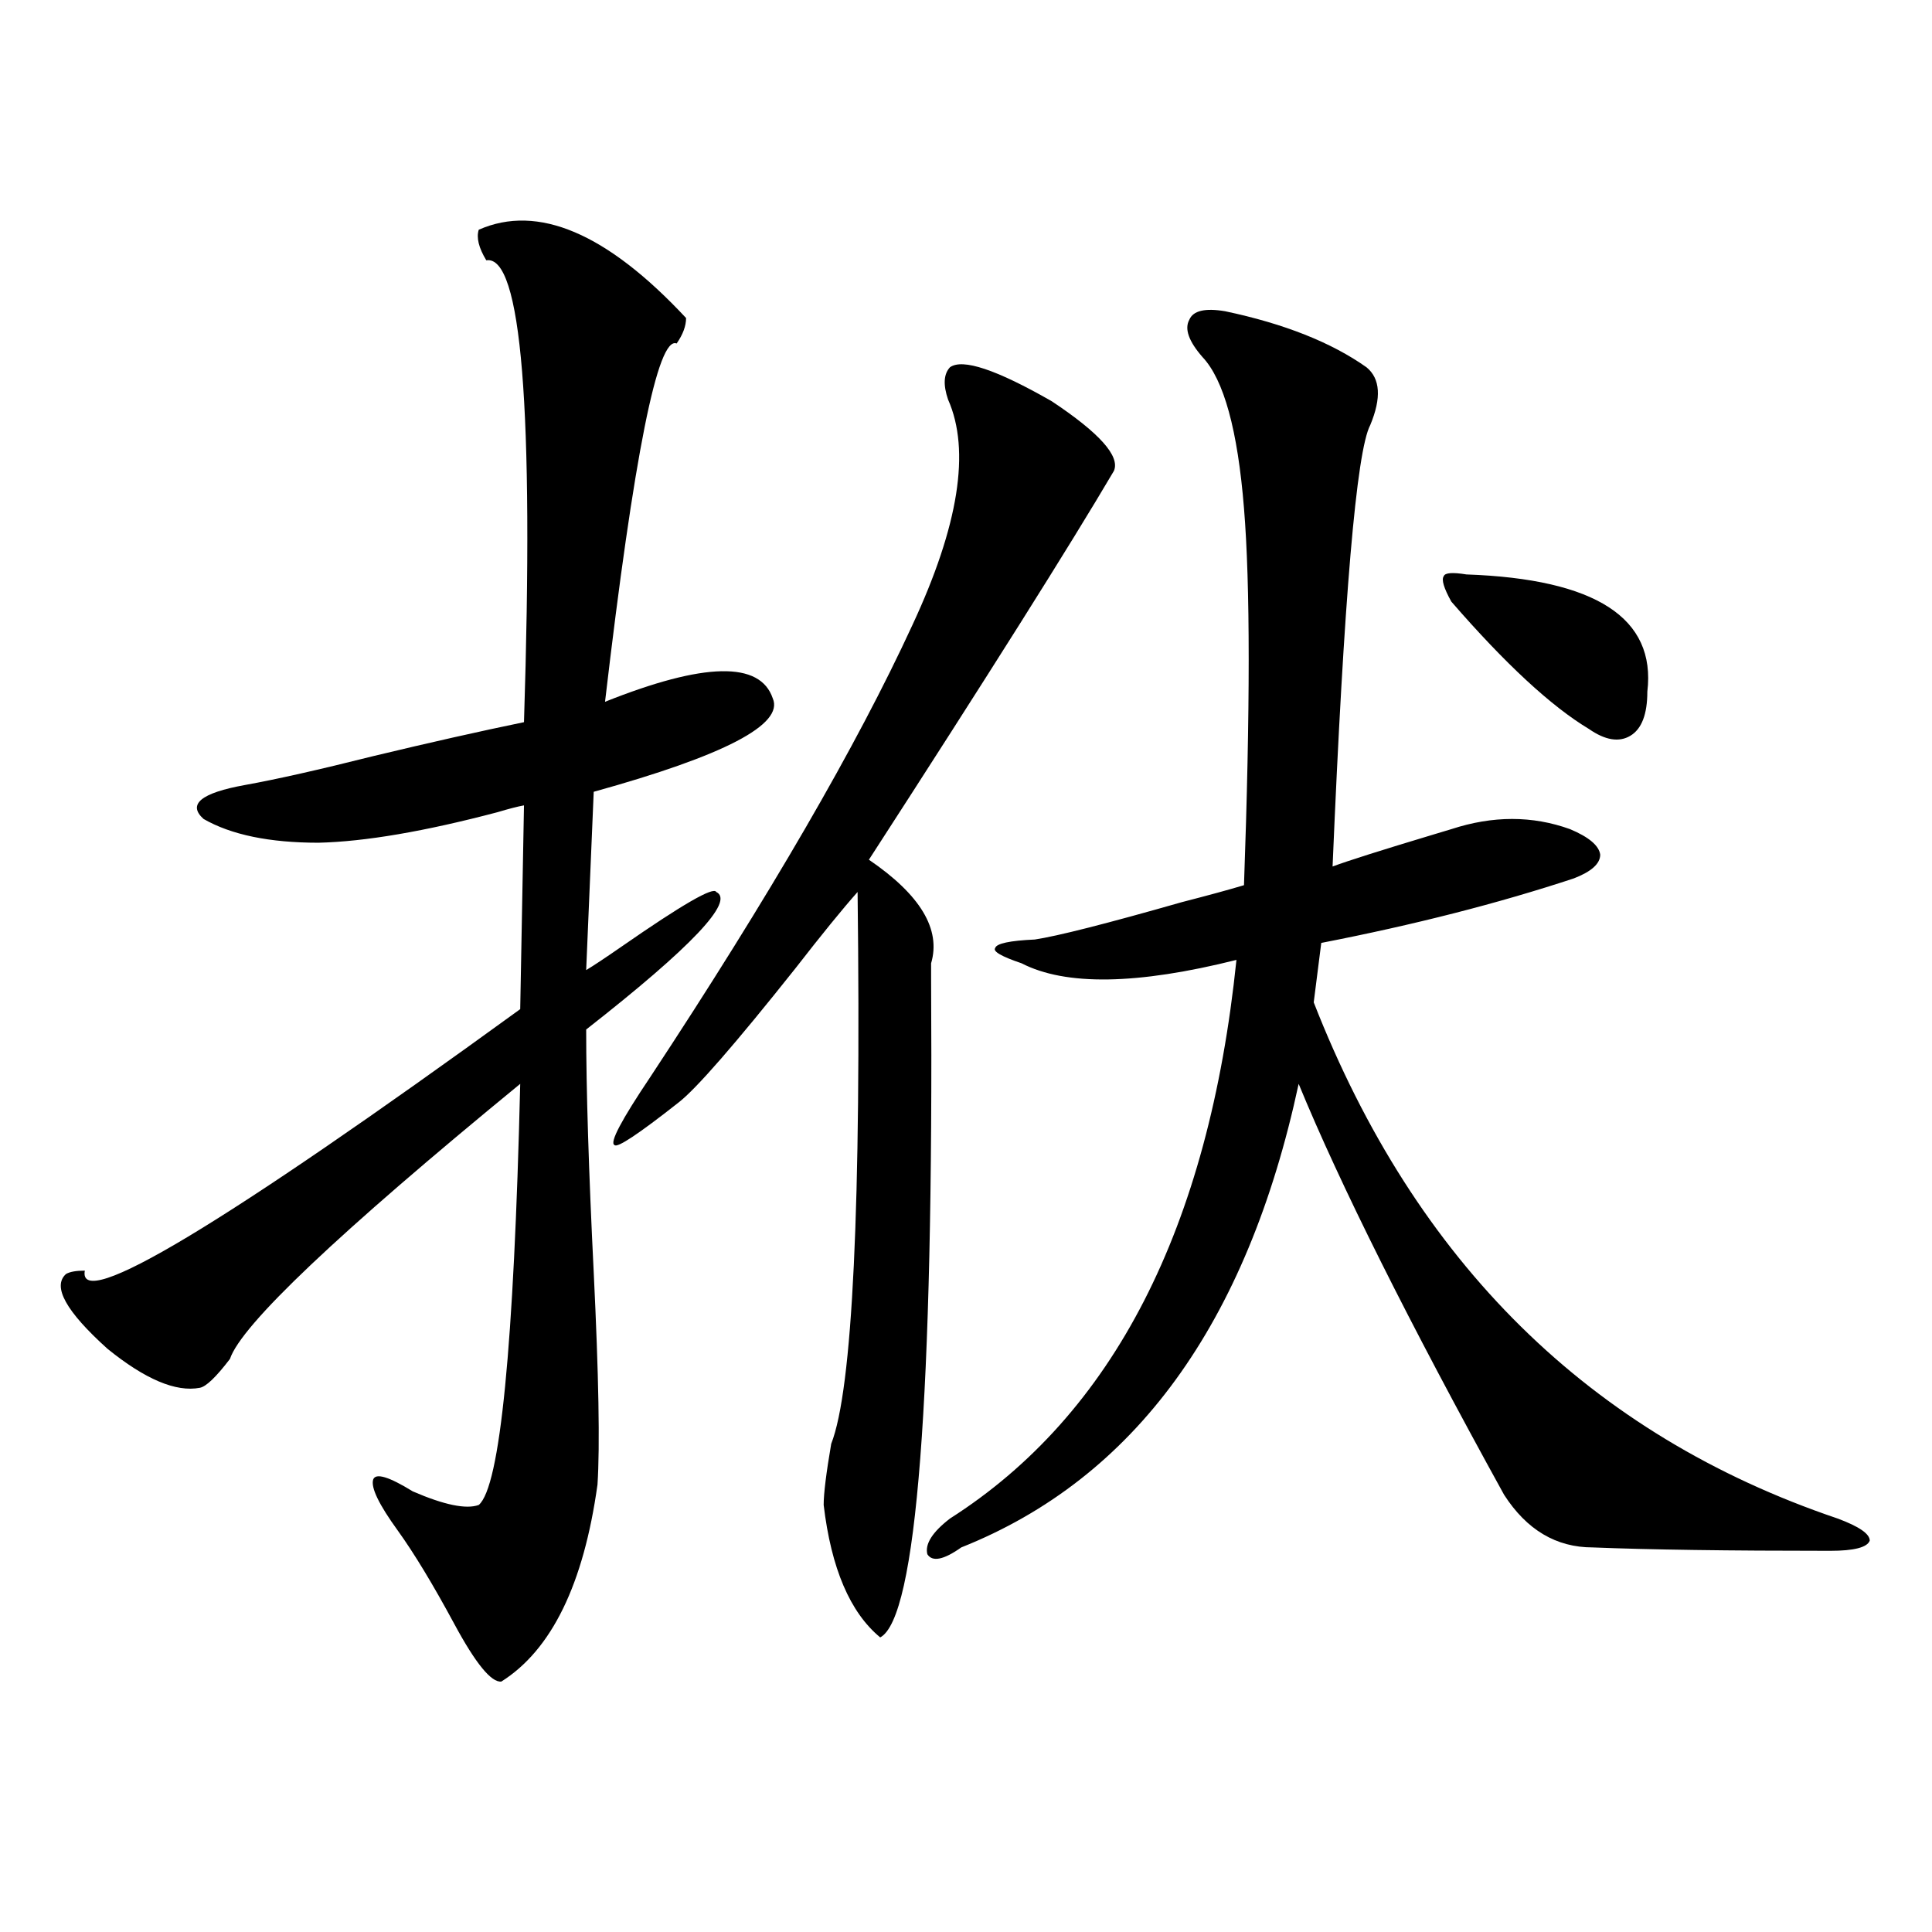 <?xml version="1.0" encoding="utf-8"?>
<!-- Generator: Adobe Illustrator 16.0.0, SVG Export Plug-In . SVG Version: 6.00 Build 0)  -->
<!DOCTYPE svg PUBLIC "-//W3C//DTD SVG 1.1//EN" "http://www.w3.org/Graphics/SVG/1.1/DTD/svg11.dtd">
<svg version="1.1" id="图层_1" xmlns="http://www.w3.org/2000/svg" xmlns:xlink="http://www.w3.org/1999/xlink" x="0px" y="0px"
	 width="1000px" height="1000px" viewBox="0 0 1000 1000" enable-background="new 0 0 1000 1000" xml:space="preserve">
<path d="M247.799,118.91c30.563-13.472,66.34,1.758,107.314,45.703c0,4.106-1.631,8.501-4.878,13.184
	c-9.756-4.093-22.118,57.72-37.072,185.449c51.371-20.503,80.318-21.094,86.827-1.758c5.854,13.485-25.045,29.595-92.681,48.34
	l-3.902,92.285c3.902-2.335,10.076-6.44,18.536-12.305c31.219-21.671,47.468-31.05,48.779-28.125
	c9.756,4.696-12.683,28.427-67.315,71.191c0,31.063,1.296,72.949,3.902,125.684c2.591,53.325,3.247,89.95,1.951,109.863
	c-7.165,51.554-23.75,85.542-49.755,101.953c-5.213,0.577-13.338-9.38-24.39-29.883c-11.067-20.517-20.823-36.612-29.268-48.34
	c-9.756-13.472-13.994-22.261-12.683-26.367c1.296-3.516,8.125-1.456,20.487,6.152c16.25,7.031,27.636,9.38,34.146,7.031
	C258.851,769.603,266,696.942,269.262,561c-94.312,77.344-144.387,124.805-150.24,142.383c-7.165,9.38-12.363,14.364-15.609,14.941
	c-12.363,2.349-28.292-4.395-47.804-20.215c-21.463-19.336-28.627-32.218-21.463-38.672c1.951-1.167,5.198-1.758,9.756-1.758
	C40,679.364,115.12,634.251,269.262,522.328l1.951-105.469c-3.262,0.591-7.805,1.758-13.658,3.516
	c-37.728,9.97-68.626,15.243-92.681,15.82c-25.365,0-45.212-4.093-59.511-12.305c-8.46-7.608-1.311-13.472,21.463-17.578
	c16.25-2.925,38.368-7.91,66.34-14.941c29.268-7.031,55.273-12.882,78.047-17.578c5.198-162.296-1.311-241.987-19.512-239.063
	C247.799,128.29,246.488,123.017,247.799,118.91z M491.696,190.102c6.494-4.683,24.054,1.181,52.682,17.578
	c24.71,16.411,35.441,28.427,32.194,36.035c-22.774,38.672-65.044,105.771-126.826,201.27
	c26.661,18.169,37.392,36.035,32.194,53.613c0,3.516,0,6.152,0,7.91c1.296,217.392-7.485,331.046-26.341,341.016
	c-15.609-12.896-25.365-35.733-29.268-68.555c0-5.851,1.296-16.397,3.902-31.641c11.052-28.125,15.609-123.335,13.658-285.645
	c-7.805,8.789-18.536,21.973-32.194,39.551c-31.219,39.263-51.386,62.402-60.486,69.434c-20.823,16.411-31.874,23.73-33.17,21.973
	c-2.607-1.167,3.567-12.882,18.536-35.156c61.782-93.741,106.979-171.675,135.606-233.789
	c24.054-51.554,30.243-90.527,18.536-116.895C488.114,199.192,488.434,193.617,491.696,190.102z M634.131,161.098
	c30.563,6.454,54.953,16.122,73.169,29.004c7.149,5.864,7.805,15.82,1.951,29.883c-7.164,13.485-13.658,89.648-19.512,228.516
	c7.805-2.925,25.365-8.487,52.682-16.699c3.902-1.167,6.829-2.046,8.78-2.637c21.463-7.031,41.95-7.031,61.462,0
	c9.756,4.106,14.954,8.501,15.609,13.184c0,4.696-4.558,8.789-13.658,12.305c-39.023,12.896-82.605,24.032-130.729,33.398
	l-3.902,30.762C732.666,653.587,823.06,742.646,951.197,786c11.051,4.106,16.585,7.91,16.585,11.426
	c-1.311,3.516-8.14,5.273-20.487,5.273c-52.682,0-93.656-0.577-122.924-1.758c-18.871,0-34.146-9.077-45.853-27.246
	C729.083,684.047,693.642,613.157,672.179,561c-26.676,124.228-84.876,204.208-174.63,239.941
	c-9.116,6.454-14.969,7.622-17.561,3.516c-1.311-5.273,2.591-11.426,11.707-18.457c84.541-53.901,133.975-150.293,148.289-289.16
	c-51.386,12.896-88.458,13.485-111.217,1.758c-10.411-3.516-14.969-6.152-13.658-7.91c0.64-2.335,7.469-3.804,20.487-4.395
	c11.707-1.758,37.072-8.198,76.096-19.336c13.658-3.516,24.39-6.44,32.194-8.789c3.247-90.815,3.247-155.854,0-195.117
	c-3.262-40.43-10.411-66.495-21.463-78.223c-7.164-8.198-9.436-14.64-6.829-19.336C617.546,160.81,623.72,159.34,634.131,161.098z
	 M751.202,311.391c-3.902-7.031-5.213-11.426-3.902-13.184c0.64-1.758,4.543-2.046,11.707-0.879
	c66.98,2.349,98.199,22.563,93.656,60.645c0,11.728-2.927,19.336-8.78,22.852s-13.018,2.349-21.463-3.516
	C802.908,365.595,779.158,343.622,751.202,311.391z"/>
</svg>

